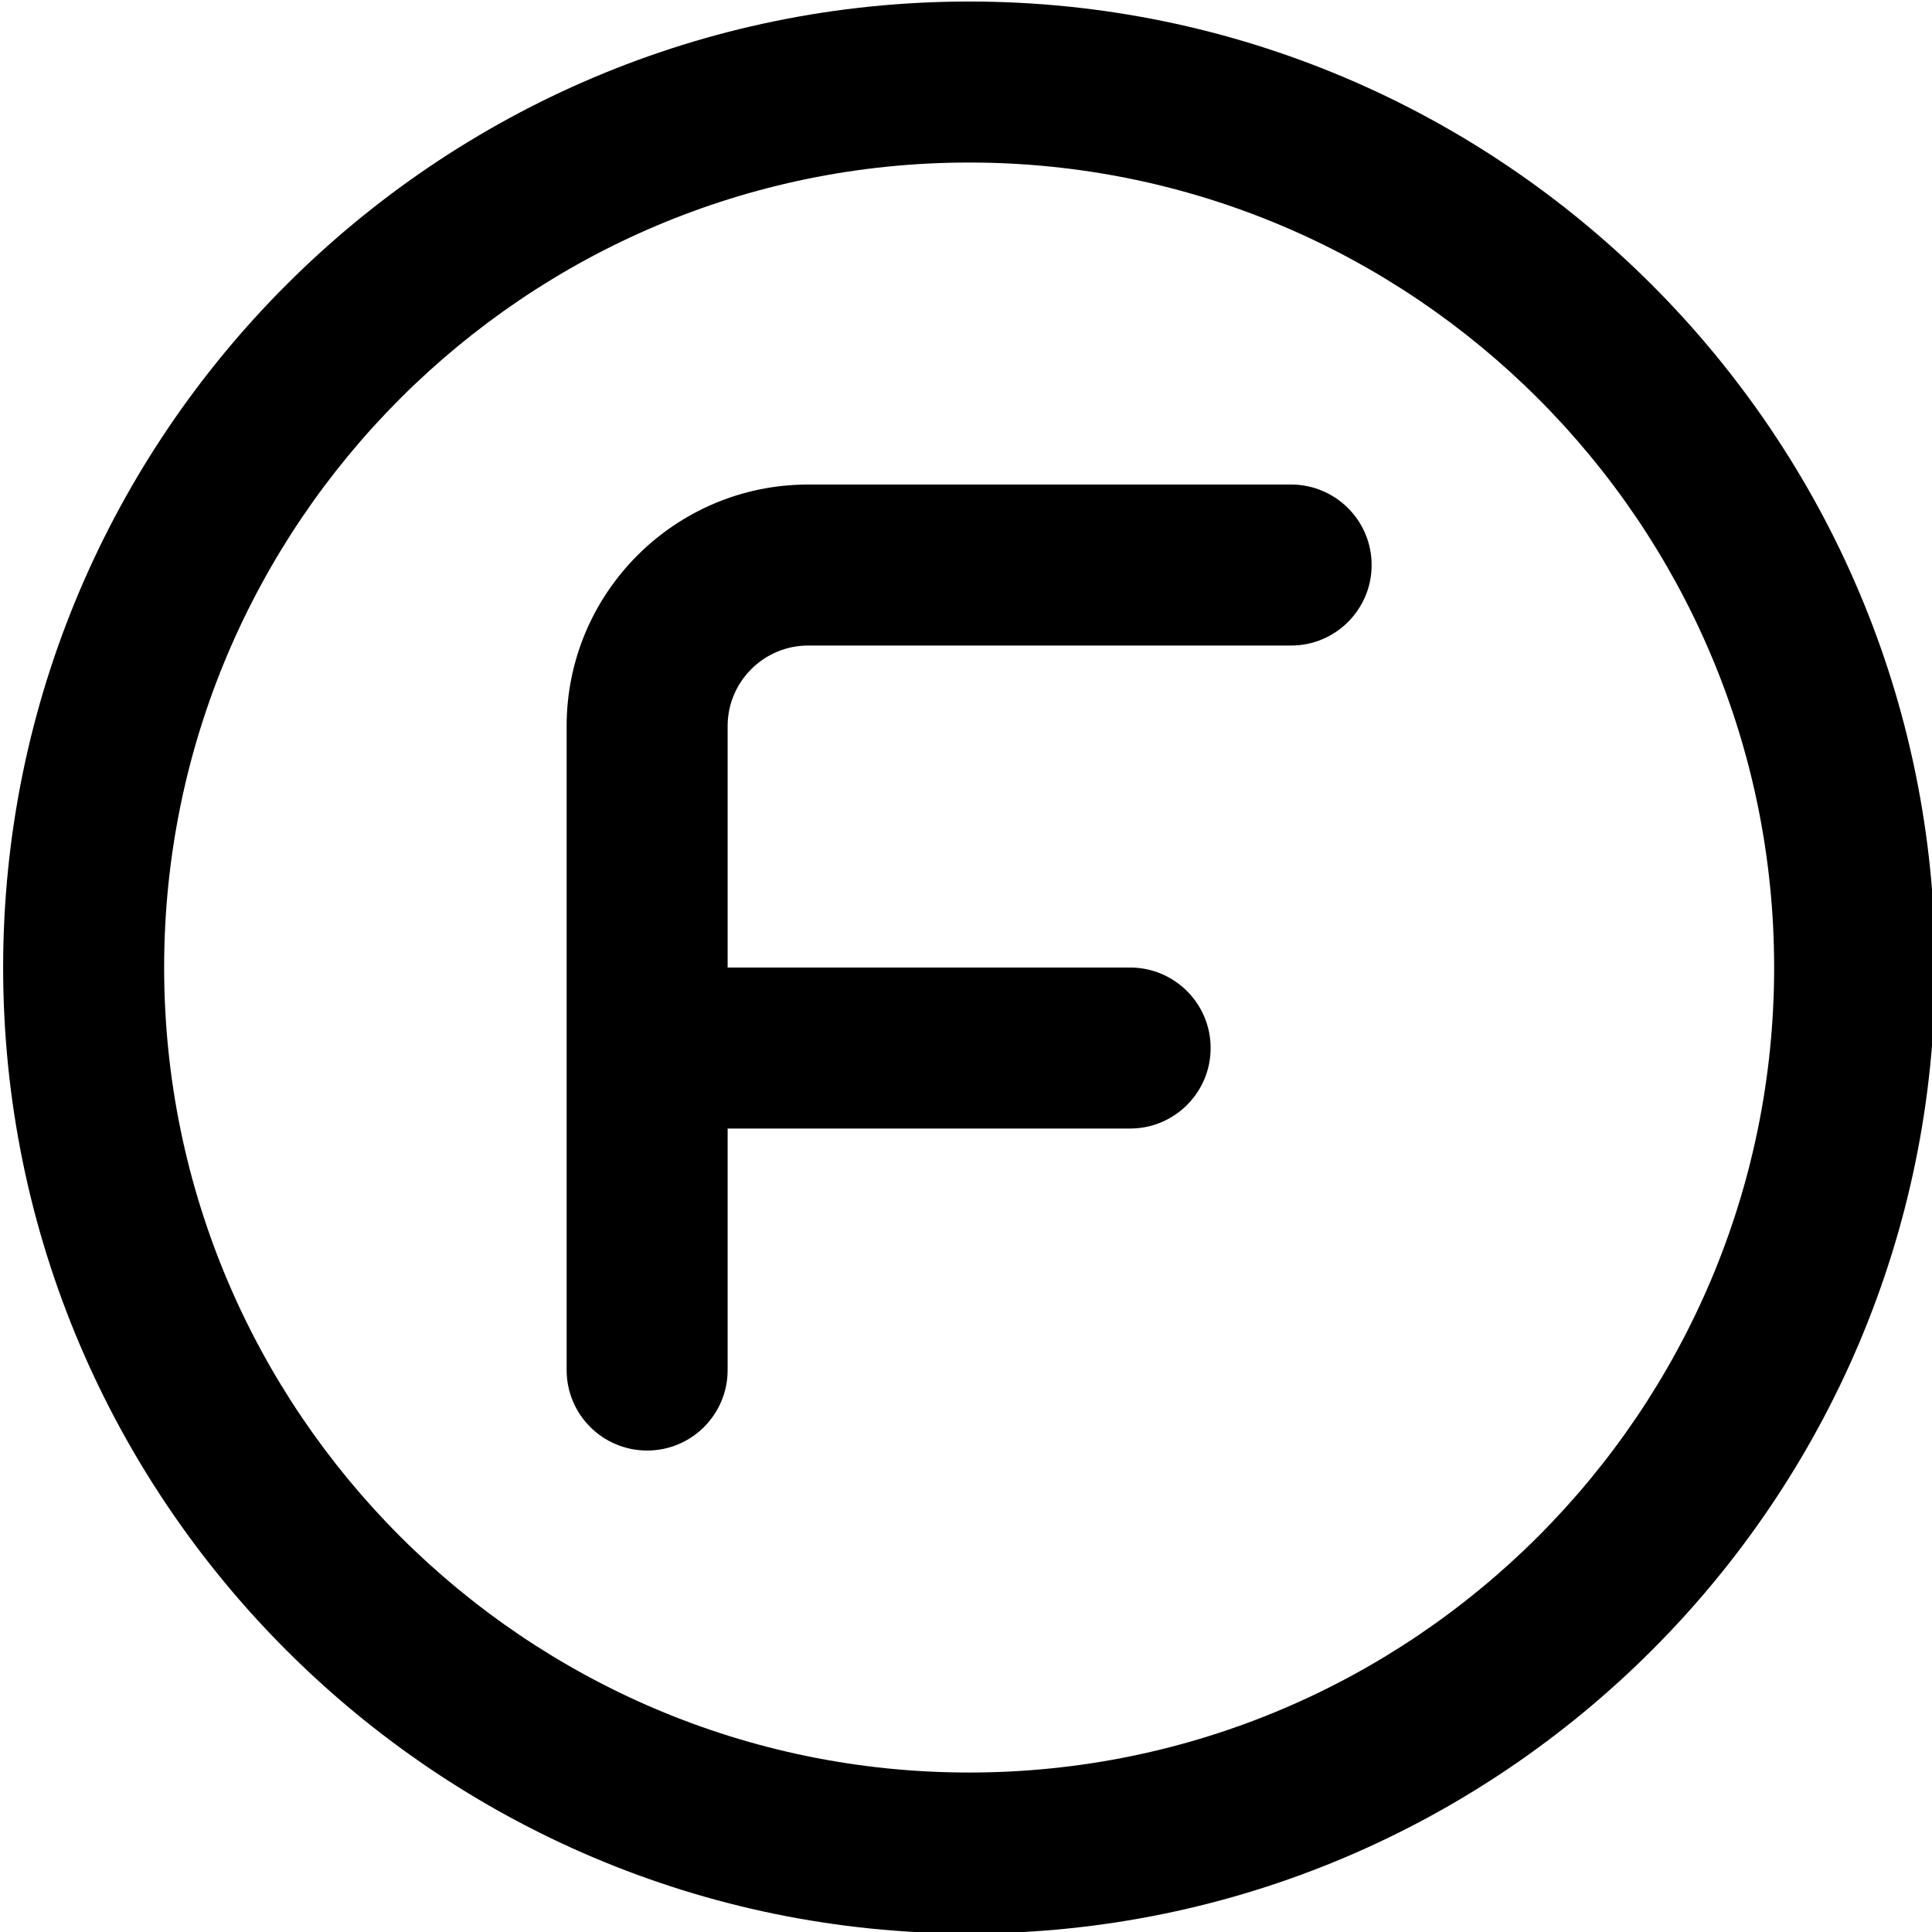<?xml version="1.0" encoding="UTF-8"?>
<svg xmlns="http://www.w3.org/2000/svg" id="Layer_1" data-name="Layer 1" viewBox="0 0 24 24" width="512" height="512"><path d="m12.039.019C5.422.019.039,5.402.039,12.019s5.383,12,12,12,12-5.384,12-12S18.655.019,12.039.019Zm0,22c-5.514,0-10-4.486-10-10S6.524,2.019,12.039,2.019s10,4.486,10,10-4.486,10-10,10Zm5-15c0,.552-.448,1-1,1h-6c-.551,0-1,.449-1,1v3h5c.552,0,1,.448,1,1s-.448,1-1,1h-5v3c0,.553-.448,1-1,1s-1-.447-1-1v-8c0-1.654,1.346-3,3-3h6c.552,0,1,.448,1,1Z"/></svg>
